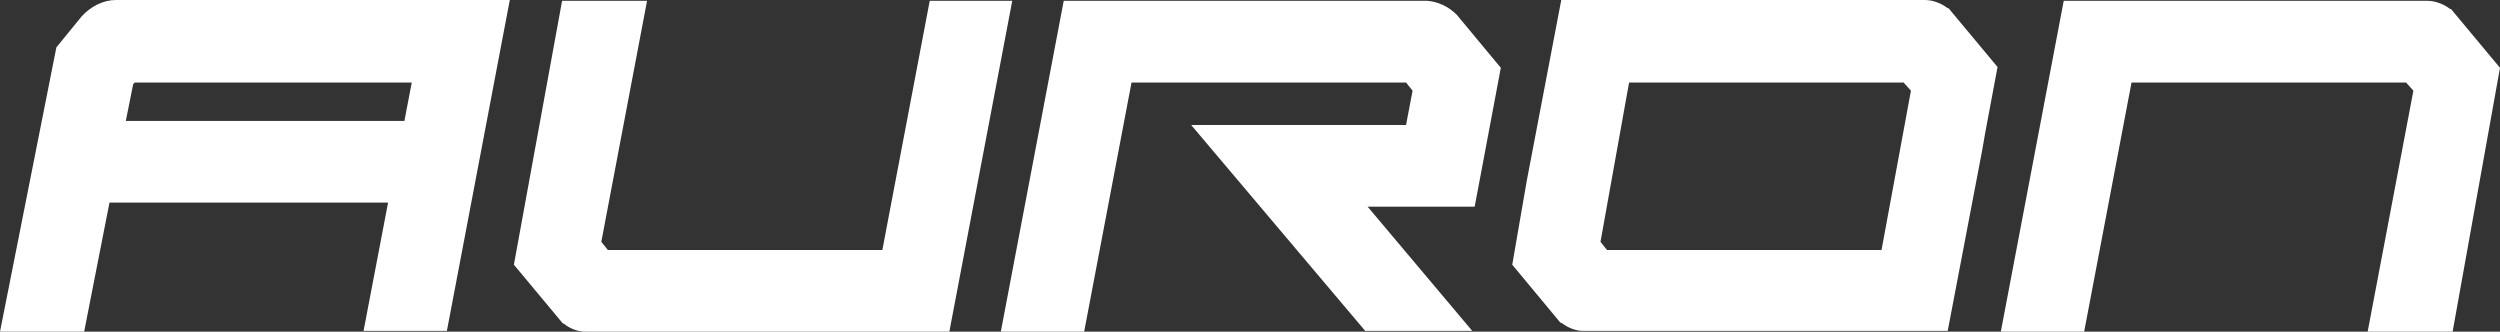 <?xml version="1.0" encoding="utf-8"?>
<!-- Generator: Adobe Illustrator 22.1.0, SVG Export Plug-In . SVG Version: 6.00 Build 0)  -->
<svg version="1.1" id="Ebene_1" xmlns="http://www.w3.org/2000/svg" xmlns:xlink="http://www.w3.org/1999/xlink" x="0px" y="0px"
	 viewBox="0 0 306 40.6" style="enable-background:new 0 0 306 40.6;" xml:space="preserve">
<rect x="0" y="0" width="306" height="40.6" fill="#333333" stroke="none"/>
<style type="text/css">
	.st0{fill:#FFFFFF;}
</style>
<title>AURON_Logo</title>
<g>
	<path class="st0" d="M123.9,0.1l-7.7,40.5H71.7c-1,0-2-0.4-2.7-1h-0.1l-6-7.2l5.9-32.3h10.4l-5.6,29.5l0.8,1H108l5.8-30.5
		C113.8,0.1,123.9,0.1,123.9,0.1z"/>
	<path class="st0" d="M174.7,0.1h-44.5l-7.7,40.5h10.2l5.8-30.5h33.6l0.8,1l-0.8,4.2h-26.3l21.3,25.2h13.1l-12.8-15.2h13.1l3.2-17
		l-5.4-6.5C177.3,0.8,176,0.2,174.7,0.1"/>
	<path class="st0" d="M10.3,40.6l3.1-15.8h34.1l-3,15.7h10.2L62.4,0H14.2c-1.6,0-3.1,0.8-4.2,2L6.9,5.8L0,40.6H10.3z M16.3,10.3
		l0.2-0.2h33.9l-0.9,4.7H15.4L16.3,10.3z"/>
	<path class="st0" d="M185.1,32.4l5.4,6.5l0,0l0.5,0.6h0.1c0.8,0.6,1.7,1,2.7,1h44.6l4.2-22l0.4-2.3l0,0l1.5-8l-6-7.2h-0.1
		c-0.8-0.6-1.8-1-2.8-1h-44.5l-4.2,22l-0.4,2.3l0,0L185.1,32.4z M199.4,10.1H233l0.9,1l-3.6,19.5h-33.6l-0.8-1L199.4,10.1z"/>
	<path class="st0" d="M300,1.1h-0.1c-0.8-0.6-1.8-1-2.8-1h-44.5l-7.7,40.5h10.2l5.8-30.5h33.6l0.9,1l-5.6,29.5h10.4L306,8.3L300,1.1
		z"/>
</g>
</svg>
